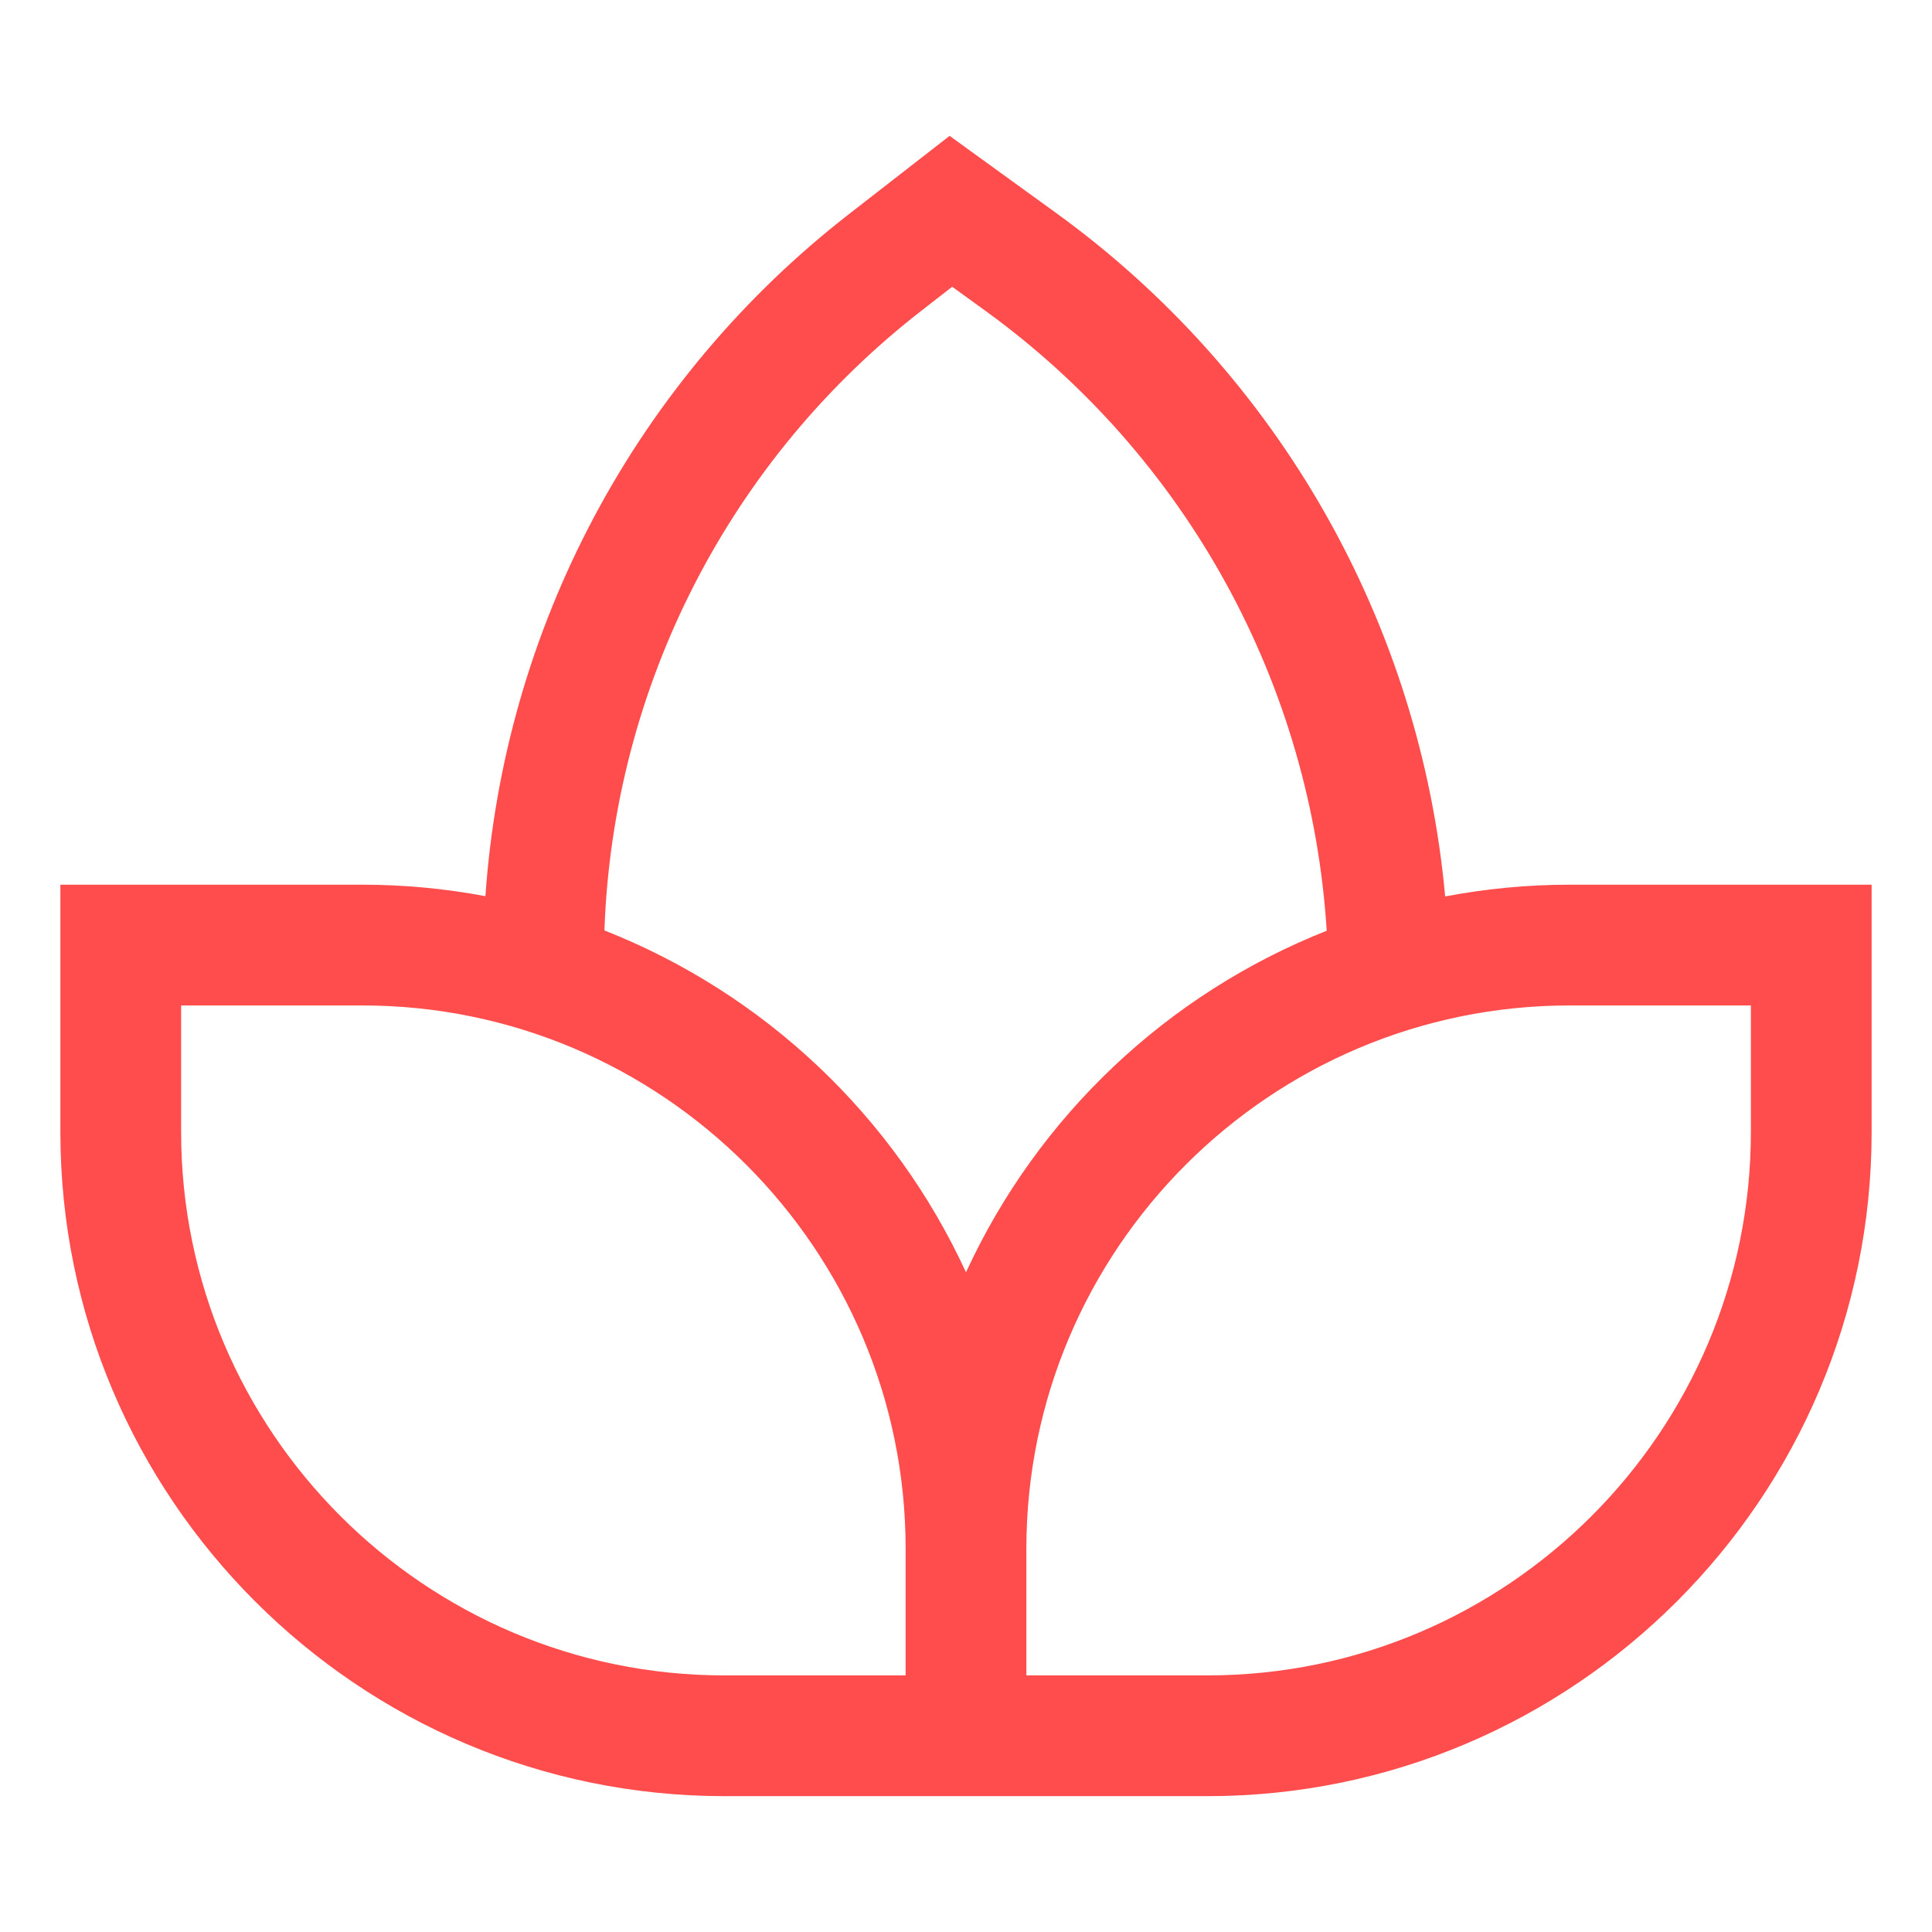 <svg width="60" height="60" viewBox="0 0 60 60" fill="none" xmlns="http://www.w3.org/2000/svg">
<path d="M44.881 27.84C44.5 23.652 43.227 19.594 41.15 15.938C39.072 12.281 36.237 9.111 32.834 6.64L29.491 4.219L26.358 6.655C23.094 9.193 20.402 12.391 18.457 16.04C16.513 19.689 15.361 23.707 15.075 27.832C13.814 27.594 12.534 27.475 11.25 27.475H1.875V35.156C1.875 46.529 11.127 55.781 22.5 55.781H37.5C48.873 55.781 58.125 46.529 58.125 35.156V27.475H48.75C47.452 27.475 46.157 27.597 44.881 27.84ZM28.66 9.615L29.571 8.906L30.636 9.677C33.704 11.906 36.242 14.785 38.069 18.109C39.895 21.433 40.965 25.119 41.202 28.905C36.243 30.869 32.231 34.668 30 39.512C27.764 34.659 23.741 30.856 18.771 28.895C18.902 25.152 19.856 21.484 21.565 18.152C23.274 14.82 25.697 11.905 28.66 9.615ZM28.125 52.031H22.5C13.195 52.031 5.625 44.461 5.625 35.156V31.225H11.25C20.555 31.225 28.125 38.795 28.125 48.1V52.031ZM54.375 35.156C54.375 44.461 46.805 52.031 37.5 52.031H31.875V48.1C31.875 38.795 39.445 31.225 48.75 31.225H54.375V35.156Z" fill="#FF4D4D"/>
</svg>
